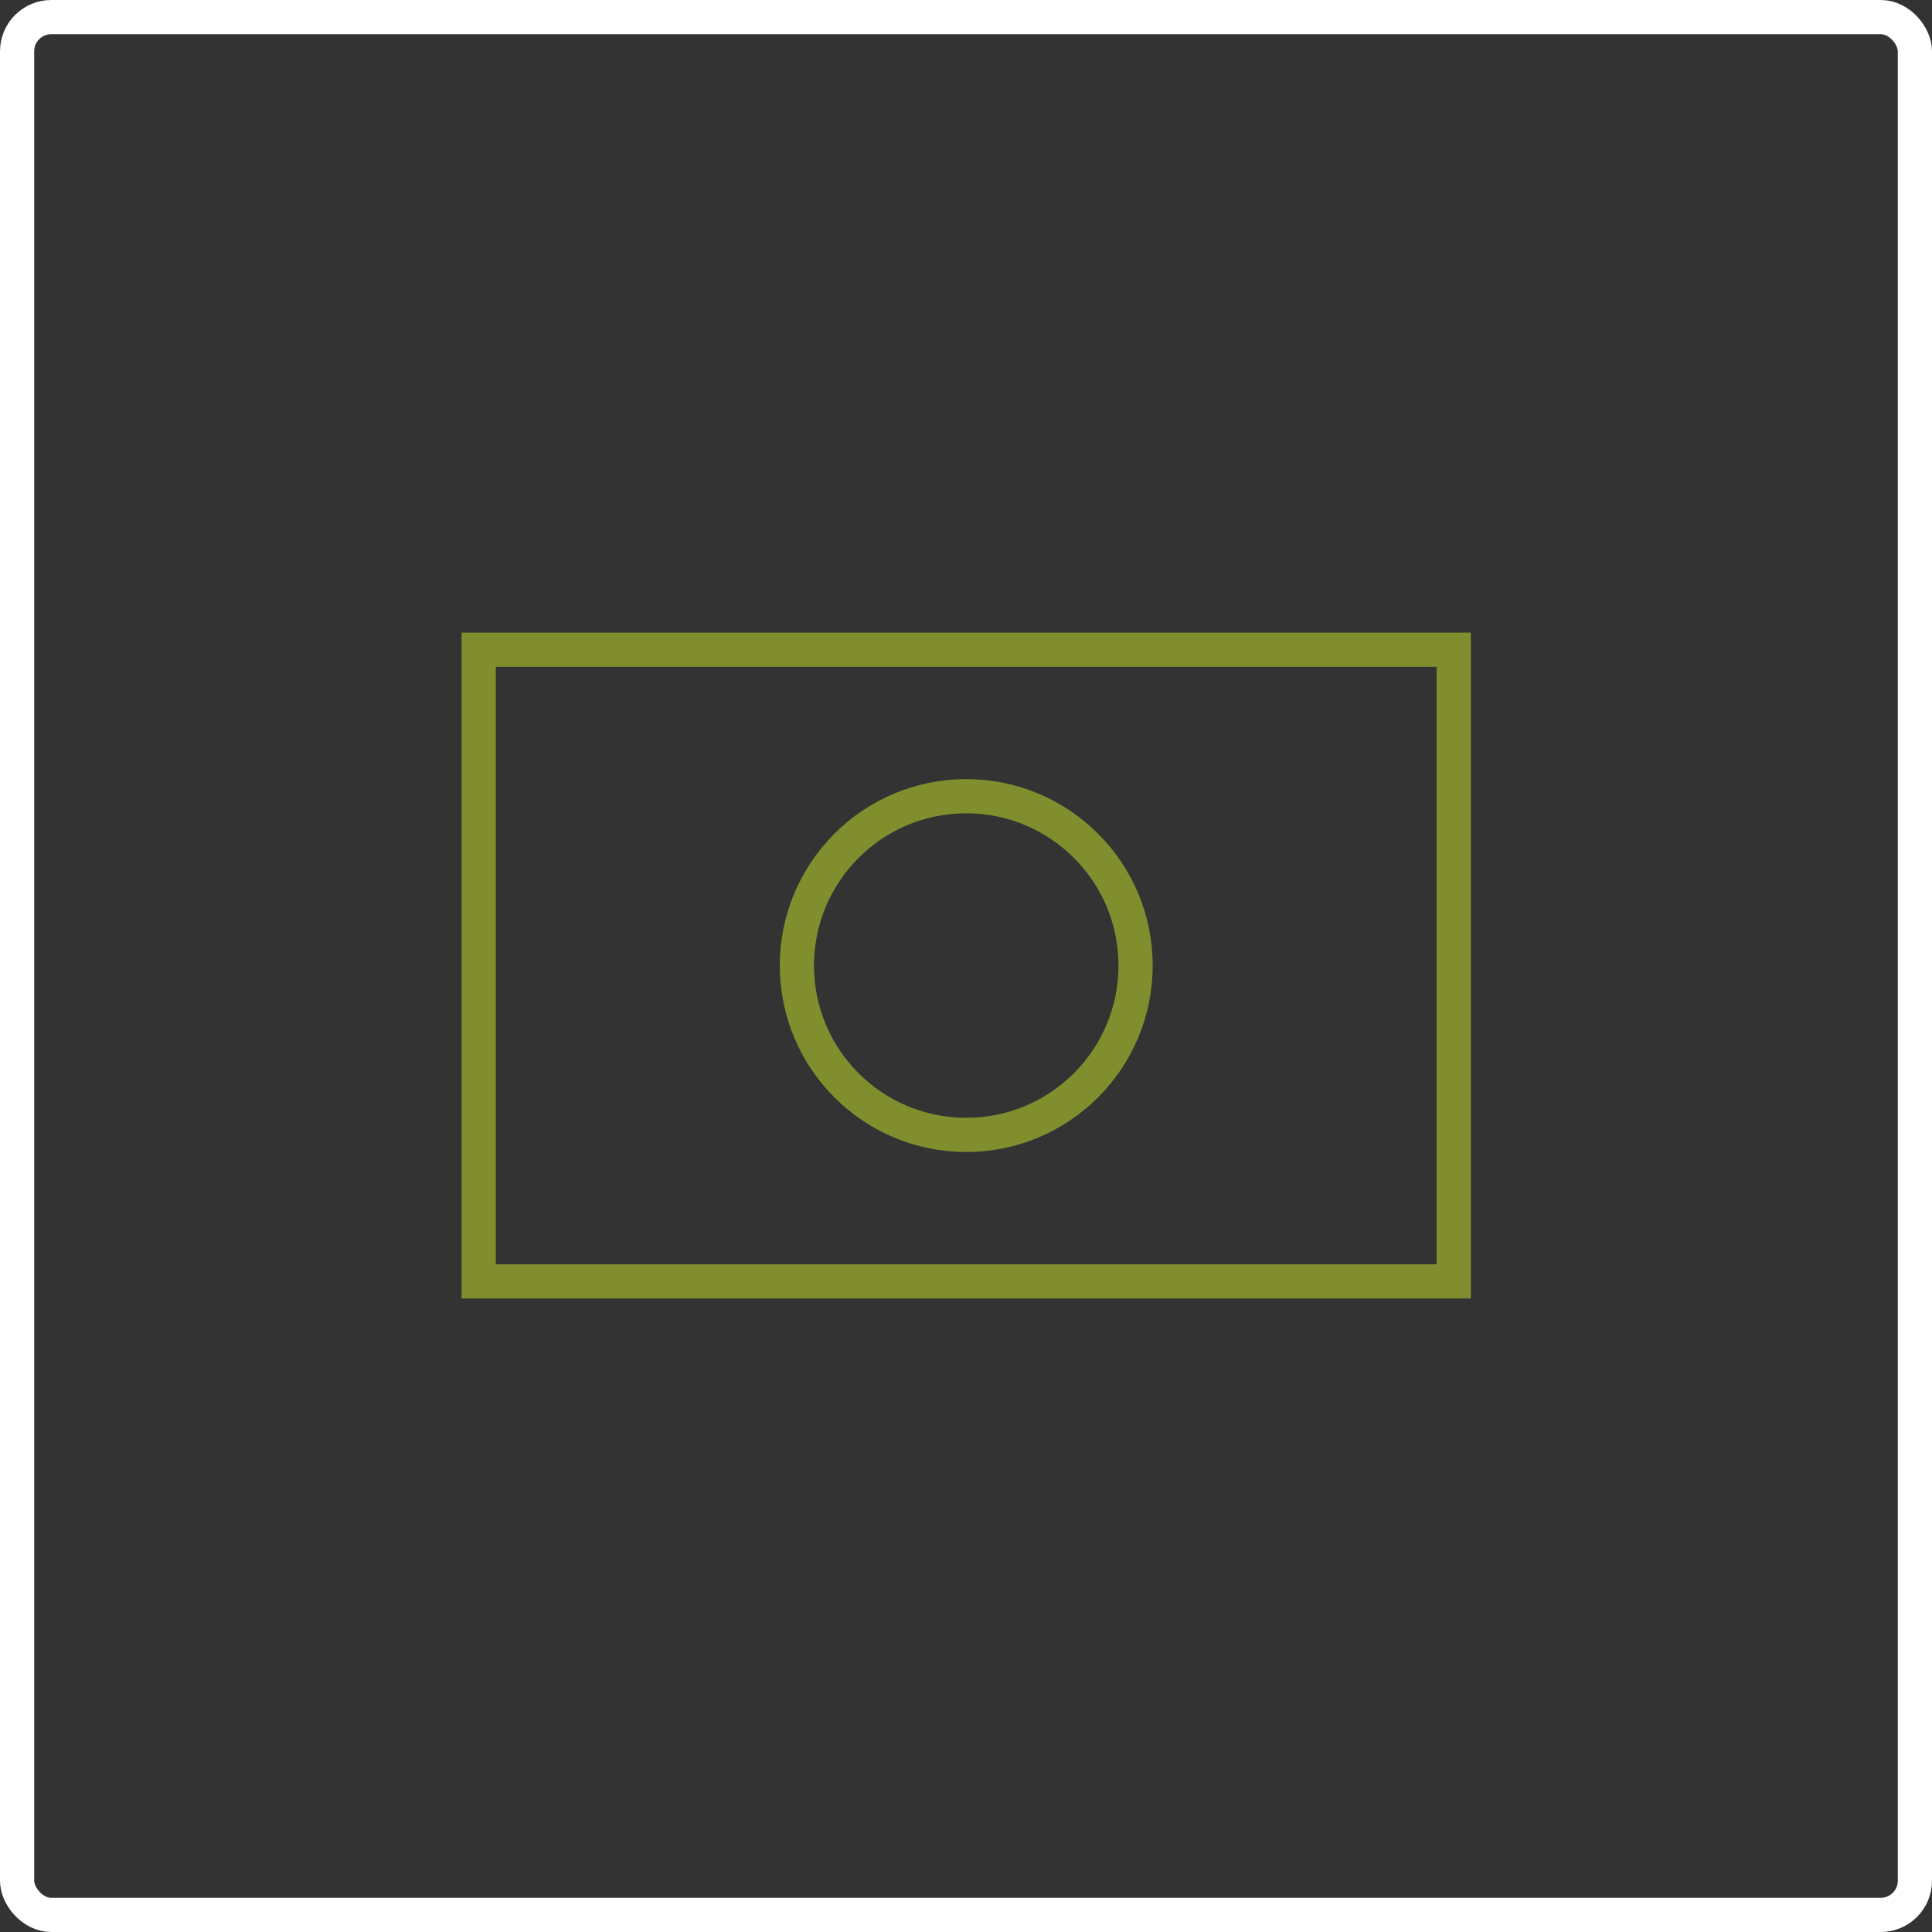 <svg xmlns="http://www.w3.org/2000/svg" width="113" height="113" viewBox="0 0 113 113">
  <rect x="0" y="0" width="113" height="113" fill="#333333" stroke="none"/>
  <g id="Gruppe_123" data-name="Gruppe 123" transform="translate(-764 -5201)">
    <g id="Rechteck_114" data-name="Rechteck 114" transform="translate(764 5201)" fill="none" stroke="#fff" stroke-width="2">
      <rect width="113" height="113" rx="3" stroke="none"/>
      <rect x="1" y="1" width="111" height="111" rx="2" fill="none"/>
    </g>
    <g id="Gruppe_119" data-name="Gruppe 119" transform="translate(479.735 5073.44)">
      <rect id="Rechteck_110" data-name="Rechteck 110" width="57.028" height="36.946" transform="translate(312.265 165.56)" fill="none" stroke="#818e2e" stroke-miterlimit="10" stroke-width="2"/>
      <circle id="Ellipse_33" data-name="Ellipse 33" cx="9.905" cy="9.905" r="9.905" transform="translate(330.874 174.129)" fill="none" stroke="#818e2e" stroke-miterlimit="10" stroke-width="2"/>
    </g>
  </g>
</svg>
